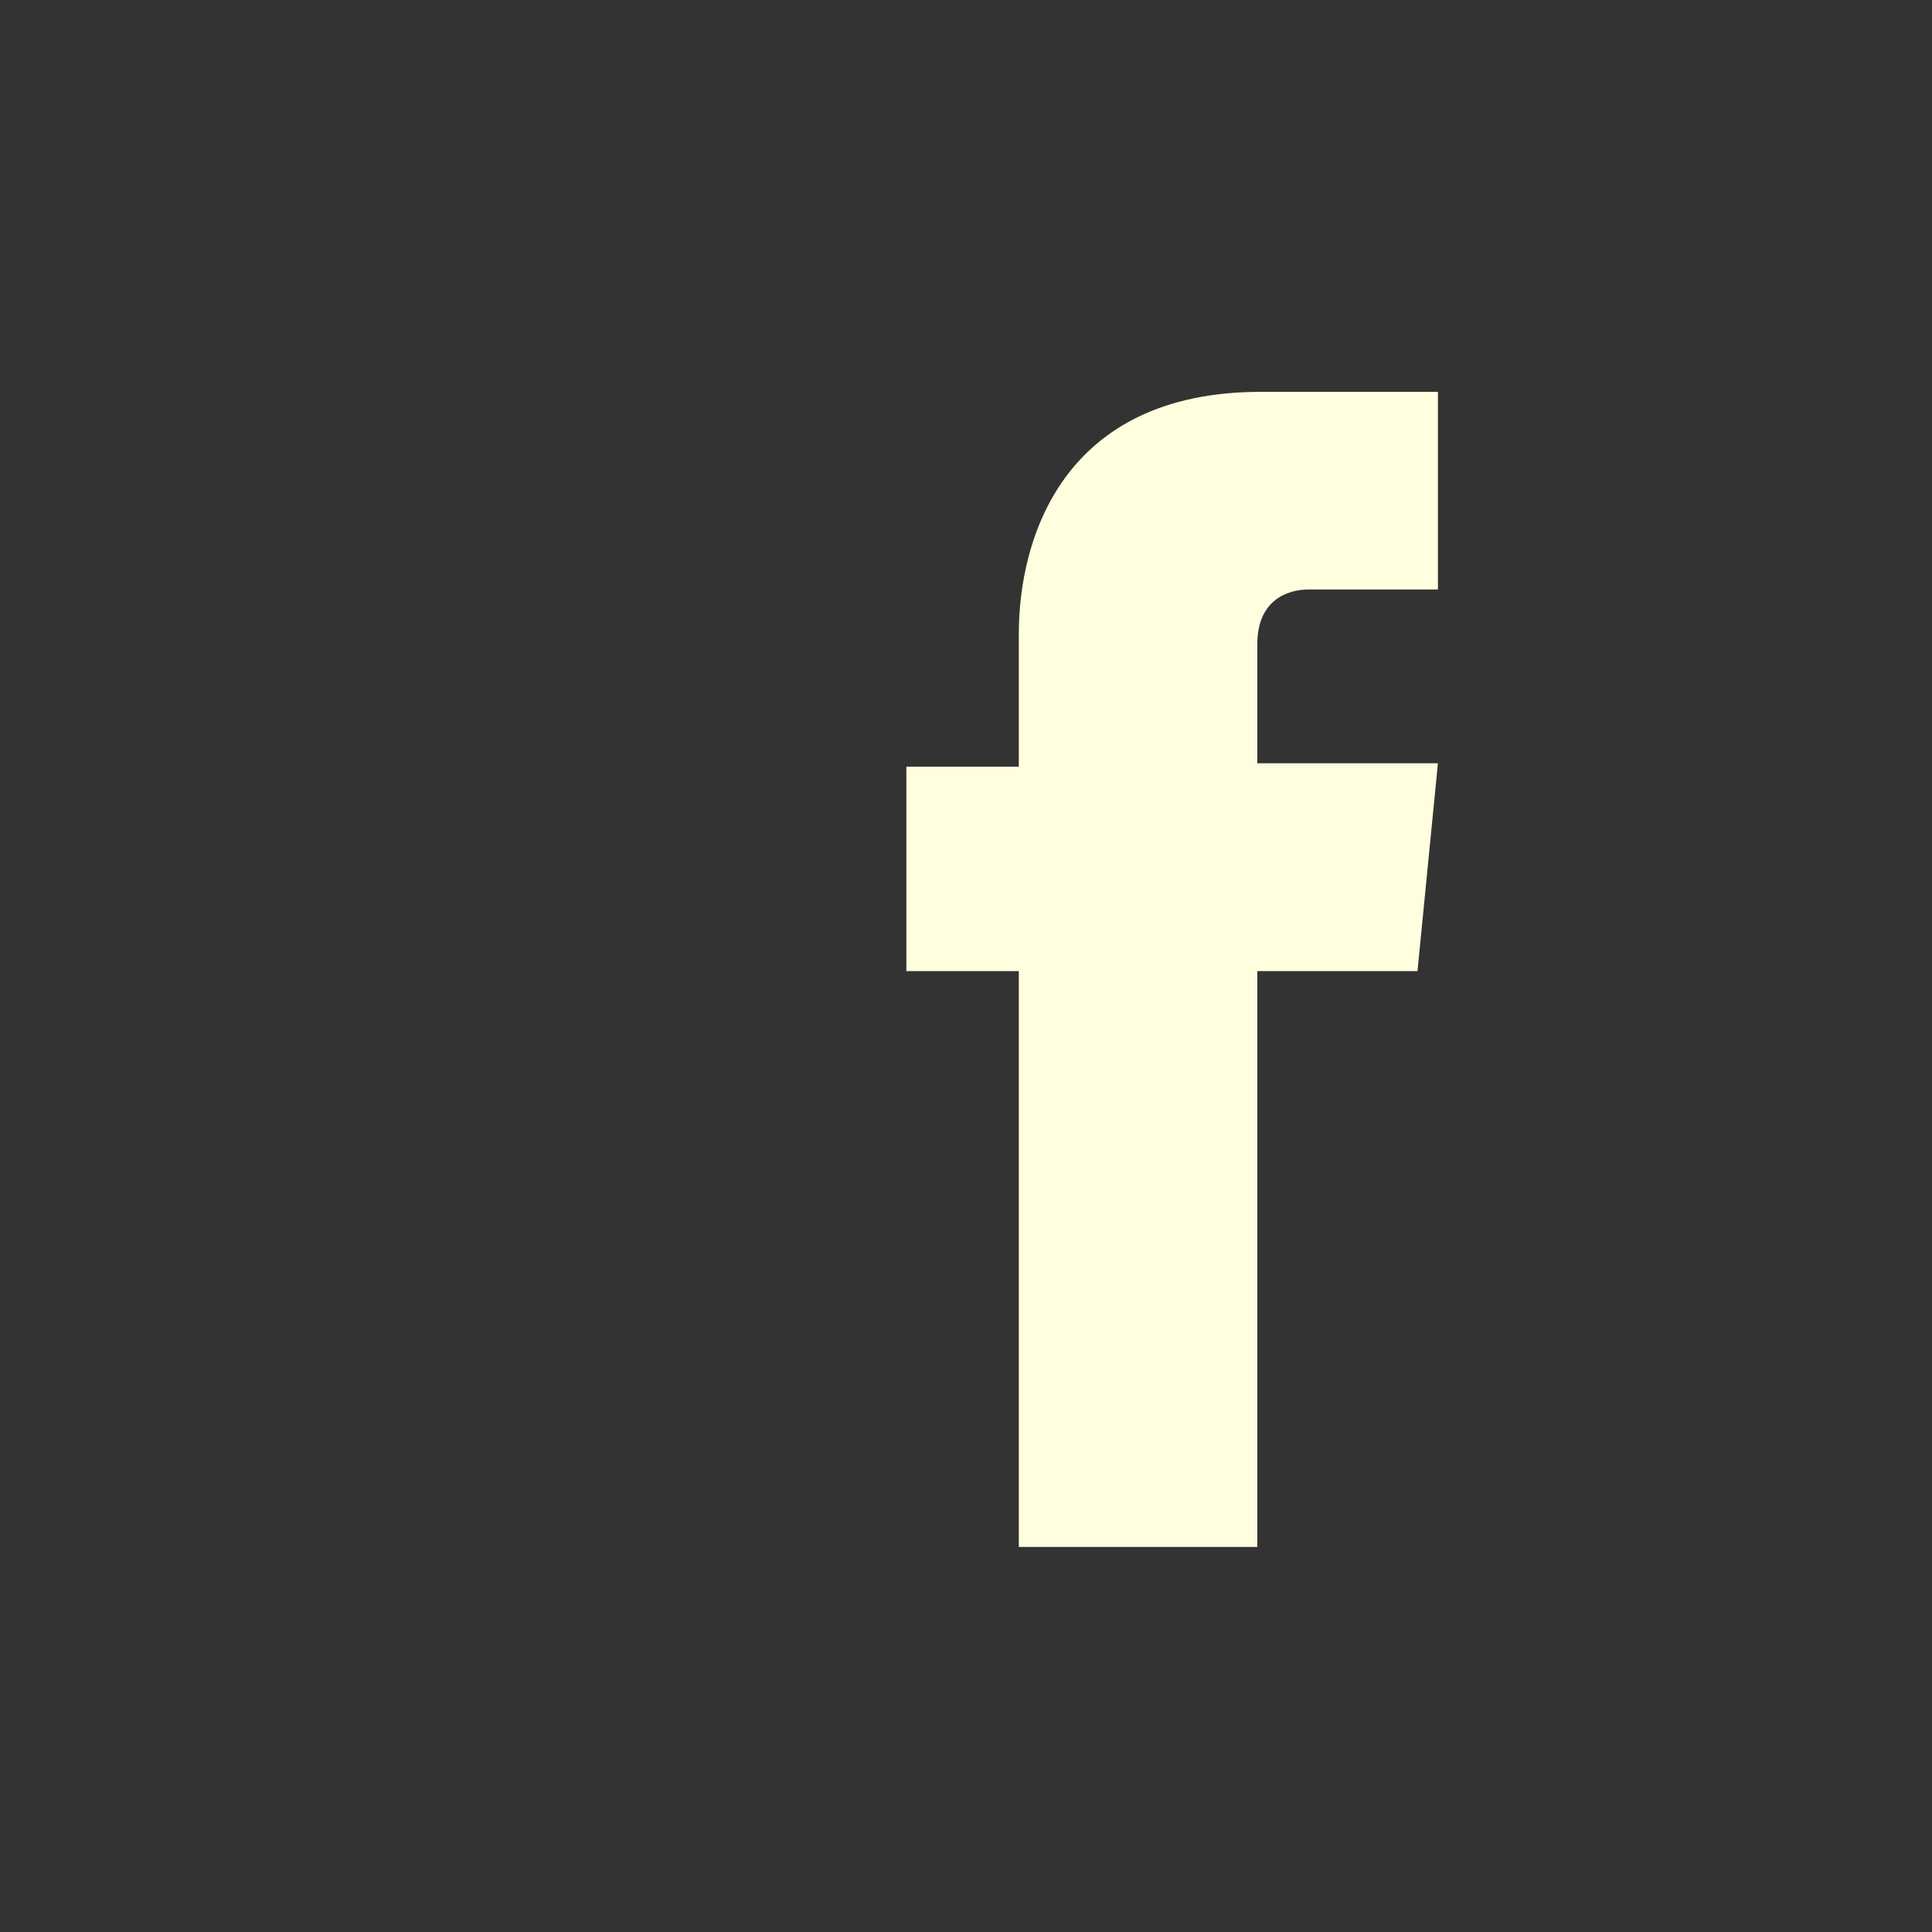 <?xml version="1.0" encoding="utf-8"?>
<!-- Generator: Adobe Illustrator 23.0.1, SVG Export Plug-In . SVG Version: 6.00 Build 0)  -->
<svg version="1.1" id="Layer_1" xmlns="http://www.w3.org/2000/svg" xmlns:xlink="http://www.w3.org/1999/xlink" x="0px" y="0px"
	 viewBox="0 0 56.7 56.7" style="enable-background:new 0 0 56.7 56.7;" xml:space="preserve">
<rect x="0" y="0" width="56.7" height="56.7" fill="#333333" stroke="none"/>
<style type="text/css">
	.st0{display:none;fill:#FFFFDF;}
	.st1{fill:#FFFFDF;}
	.st2{display:none;}
	.st3{display:inline;fill:#FFFFDF;}
</style>
<path class="st0" d="M43.6,3.6H13.1c-5.3,0-9.6,4.3-9.6,9.6v10.1v20.3c0,5.3,4.3,9.6,9.6,9.6h30.4c5.3,0,9.6-4.3,9.6-9.6V23.3V13.1
	C53.1,7.9,48.8,3.6,43.6,3.6z M46.3,9.3l1.1,0v1.1v7.3l-8.4,0l0-8.4L46.3,9.3z M21.3,23.3c1.6-2.2,4.2-3.6,7.1-3.6s5.5,1.4,7.1,3.6
	c1,1.4,1.7,3.2,1.7,5.1c0,4.8-3.9,8.7-8.7,8.7c-4.8,0-8.7-3.9-8.7-8.7C19.6,26.4,20.2,24.7,21.3,23.3z M48.3,43.6
	c0,2.6-2.1,4.8-4.8,4.8H13.1c-2.6,0-4.8-2.1-4.8-4.8V23.3h7.4c-0.6,1.6-1,3.3-1,5.1c0,7.5,6.1,13.6,13.6,13.6
	c7.5,0,13.6-6.1,13.6-13.6c0-1.8-0.4-3.5-1-5.1h7.4V43.6z"/>
<path class="st0" d="M16.6,30.7c0,0.6-0.2,1.1-0.6,1.6c-0.4,0.4-0.9,0.6-1.5,0.6c-0.6,0-1.1-0.2-1.6-0.6s-0.6-0.9-0.6-1.6
	c0-0.6,0.2-1.1,0.6-1.5s0.9-0.6,1.6-0.6c0.6,0,1.1,0.2,1.5,0.6C16.4,29.6,16.6,30.1,16.6,30.7z M43.6,30.7c0,0.6-0.2,1.1-0.6,1.6
	s-0.9,0.6-1.6,0.6c-0.6,0-1.1-0.2-1.6-0.6s-0.6-0.9-0.6-1.6c0-0.6,0.2-1.1,0.6-1.5s0.9-0.6,1.6-0.6c0.6,0,1.1,0.2,1.6,0.6
	S43.6,30.1,43.6,30.7z M19.3,30.7c0-1.2-0.4-2.3-1.3-3.2s-1.9-1.3-3.2-1.3s-2.3,0.4-3.2,1.3s-1.3,1.9-1.3,3.2s0.4,2.3,1.3,3.2
	c0.9,0.9,1.9,1.3,3.2,1.3s2.3-0.4,3.2-1.3C18.9,33,19.3,32,19.3,30.7z M46.3,30.7c0-1.2-0.4-2.3-1.3-3.2c-0.9-0.9-1.9-1.3-3.2-1.3
	c-1.2,0-2.3,0.4-3.2,1.3s-1.3,1.9-1.3,3.2s0.4,2.3,1.3,3.2c0.9,0.9,1.9,1.3,3.2,1.3s2.3-0.4,3.2-1.3C45.8,33,46.3,31.9,46.3,30.7z
	 M21.3,30.7c0,1.8-0.6,3.3-1.9,4.6c-1.3,1.3-2.8,1.9-4.6,1.9c-1.8,0-3.3-0.6-4.6-1.9s-1.9-2.8-1.9-4.6c0-1.8,0.6-3.3,1.9-4.6
	c1.3-1.3,2.8-1.9,4.6-1.9s3.3,0.6,4.6,1.9C20.6,27.4,21.3,28.9,21.3,30.7z M48.3,30.7c0,1.8-0.6,3.3-1.9,4.6s-2.8,1.9-4.6,1.9
	c-1.8,0-3.3-0.6-4.6-1.9s-1.9-2.8-1.9-4.6c0-1.8,0.6-3.3,1.9-4.6c1.3-1.3,2.8-1.9,4.6-1.9c1.8,0,3.3,0.6,4.6,1.9
	C47.6,27.4,48.3,28.9,48.3,30.7z M25.7,30.8c0-3-1.1-5.5-3.2-7.6s-4.7-3.2-7.6-3.2c-1.9,0-3.8,0.5-5.4,1.5c-1.7,1-3,2.3-3.9,3.9
	s-1.5,3.5-1.5,5.4s0.5,3.8,1.5,5.4s2.3,3,3.9,3.9s3.5,1.5,5.4,1.5c3,0,5.5-1.1,7.6-3.2C24.7,36.3,25.7,33.7,25.7,30.8z M41.4,17.4
	c-4-1.7-8.3-2.6-13-2.6c-5,0-9.4,0.9-13.4,2.6c1.8,0,3.6,0.4,5.2,1.1c1.7,0.7,3.1,1.7,4.3,2.9c1.2,1.2,2.1,2.6,2.9,4.3
	c0.7,1.7,1.1,3.4,1.1,5.2c0-1.8,0.3-3.5,1-5.1c0.7-1.6,1.6-3,2.8-4.2c1.2-1.2,2.5-2.1,4.2-2.9C37.9,17.8,39.6,17.4,41.4,17.4z
	 M52.6,30.8c0-3-1.1-5.5-3.2-7.6c-2.1-2.1-4.6-3.2-7.6-3.2s-5.5,1.1-7.6,3.2C32,25.2,31,27.8,31,30.8s1.1,5.5,3.2,7.6
	c2.1,2.1,4.7,3.2,7.6,3.2s5.5-1.1,7.6-3.2C51.5,36.3,52.6,33.7,52.6,30.8z M46.3,17.5h9c-0.7,0.8-1.3,1.7-1.8,2.7s-0.8,1.9-0.9,2.7
	c1.7,2.4,2.6,5,2.6,7.9c0,2.4-0.6,4.7-1.8,6.7c-1.2,2.1-2.8,3.7-4.9,4.9c-2.1,1.2-4.3,1.8-6.7,1.8c-2.1,0-4-0.4-5.8-1.3
	c-1.8-0.9-3.3-2.1-4.6-3.6c-0.7,0.9-1.7,2.3-3,4.2c-0.2-0.3-0.6-1-1.3-1.9c-0.7-0.9-1.2-1.7-1.7-2.3c-1.2,1.5-2.8,2.8-4.6,3.6
	c-1.8,0.9-3.8,1.3-5.8,1.3c-2.4,0-4.7-0.6-6.7-1.8c-2.1-1.2-3.7-2.8-4.9-4.9c-1.2-2.1-1.8-4.3-1.8-6.7c0-2.9,0.9-5.5,2.6-7.9
	c-0.1-0.8-0.5-1.7-0.9-2.7s-1.1-1.9-1.8-2.7h8.5c2.3-1.6,5.1-2.8,8.3-3.7c3.2-0.9,6.6-1.3,10.1-1.3c3.5,0,6.8,0.4,9.8,1.3
	C41.3,14.7,44,15.9,46.3,17.5z"/>
<path class="st1" d="M42.2,22.4h-5.3v-3.5c0-1.3,0.9-1.6,1.5-1.6c0.6,0,3.8,0,3.8,0v-5.8l-5.2,0c-5.8,0-7.1,4.3-7.1,7.1v3.9h-3.3v6
	h3.3c0,7.7,0,16.9,0,16.9h7c0,0,0-9.3,0-16.9h4.7L42.2,22.4z"/>
<g class="st2">
	<path class="st3" d="M52.2,18.2c0-4.3-3.1-7.7-7-7.7c-5.2-0.2-10.6-0.3-16-0.3c-0.3,0-0.6,0-0.9,0c-0.3,0-0.6,0-0.9,0
		c-5.4,0-10.8,0.1-16,0.3c-3.9,0-7,3.4-7,7.7C4.2,21.6,4.1,25,4.1,28.3c0,3.4,0.1,6.7,0.3,10.1c0,4.3,3.1,7.7,7,7.7
		c5.5,0.3,11.1,0.4,16.9,0.4c5.7,0,11.4-0.1,16.9-0.4c3.9,0,7-3.5,7-7.7c0.2-3.4,0.3-6.7,0.3-10.1C52.6,25,52.5,21.6,52.2,18.2z
		 M23.7,37.6V19l13.7,9.3L23.7,37.6z"/>
</g>
</svg>
